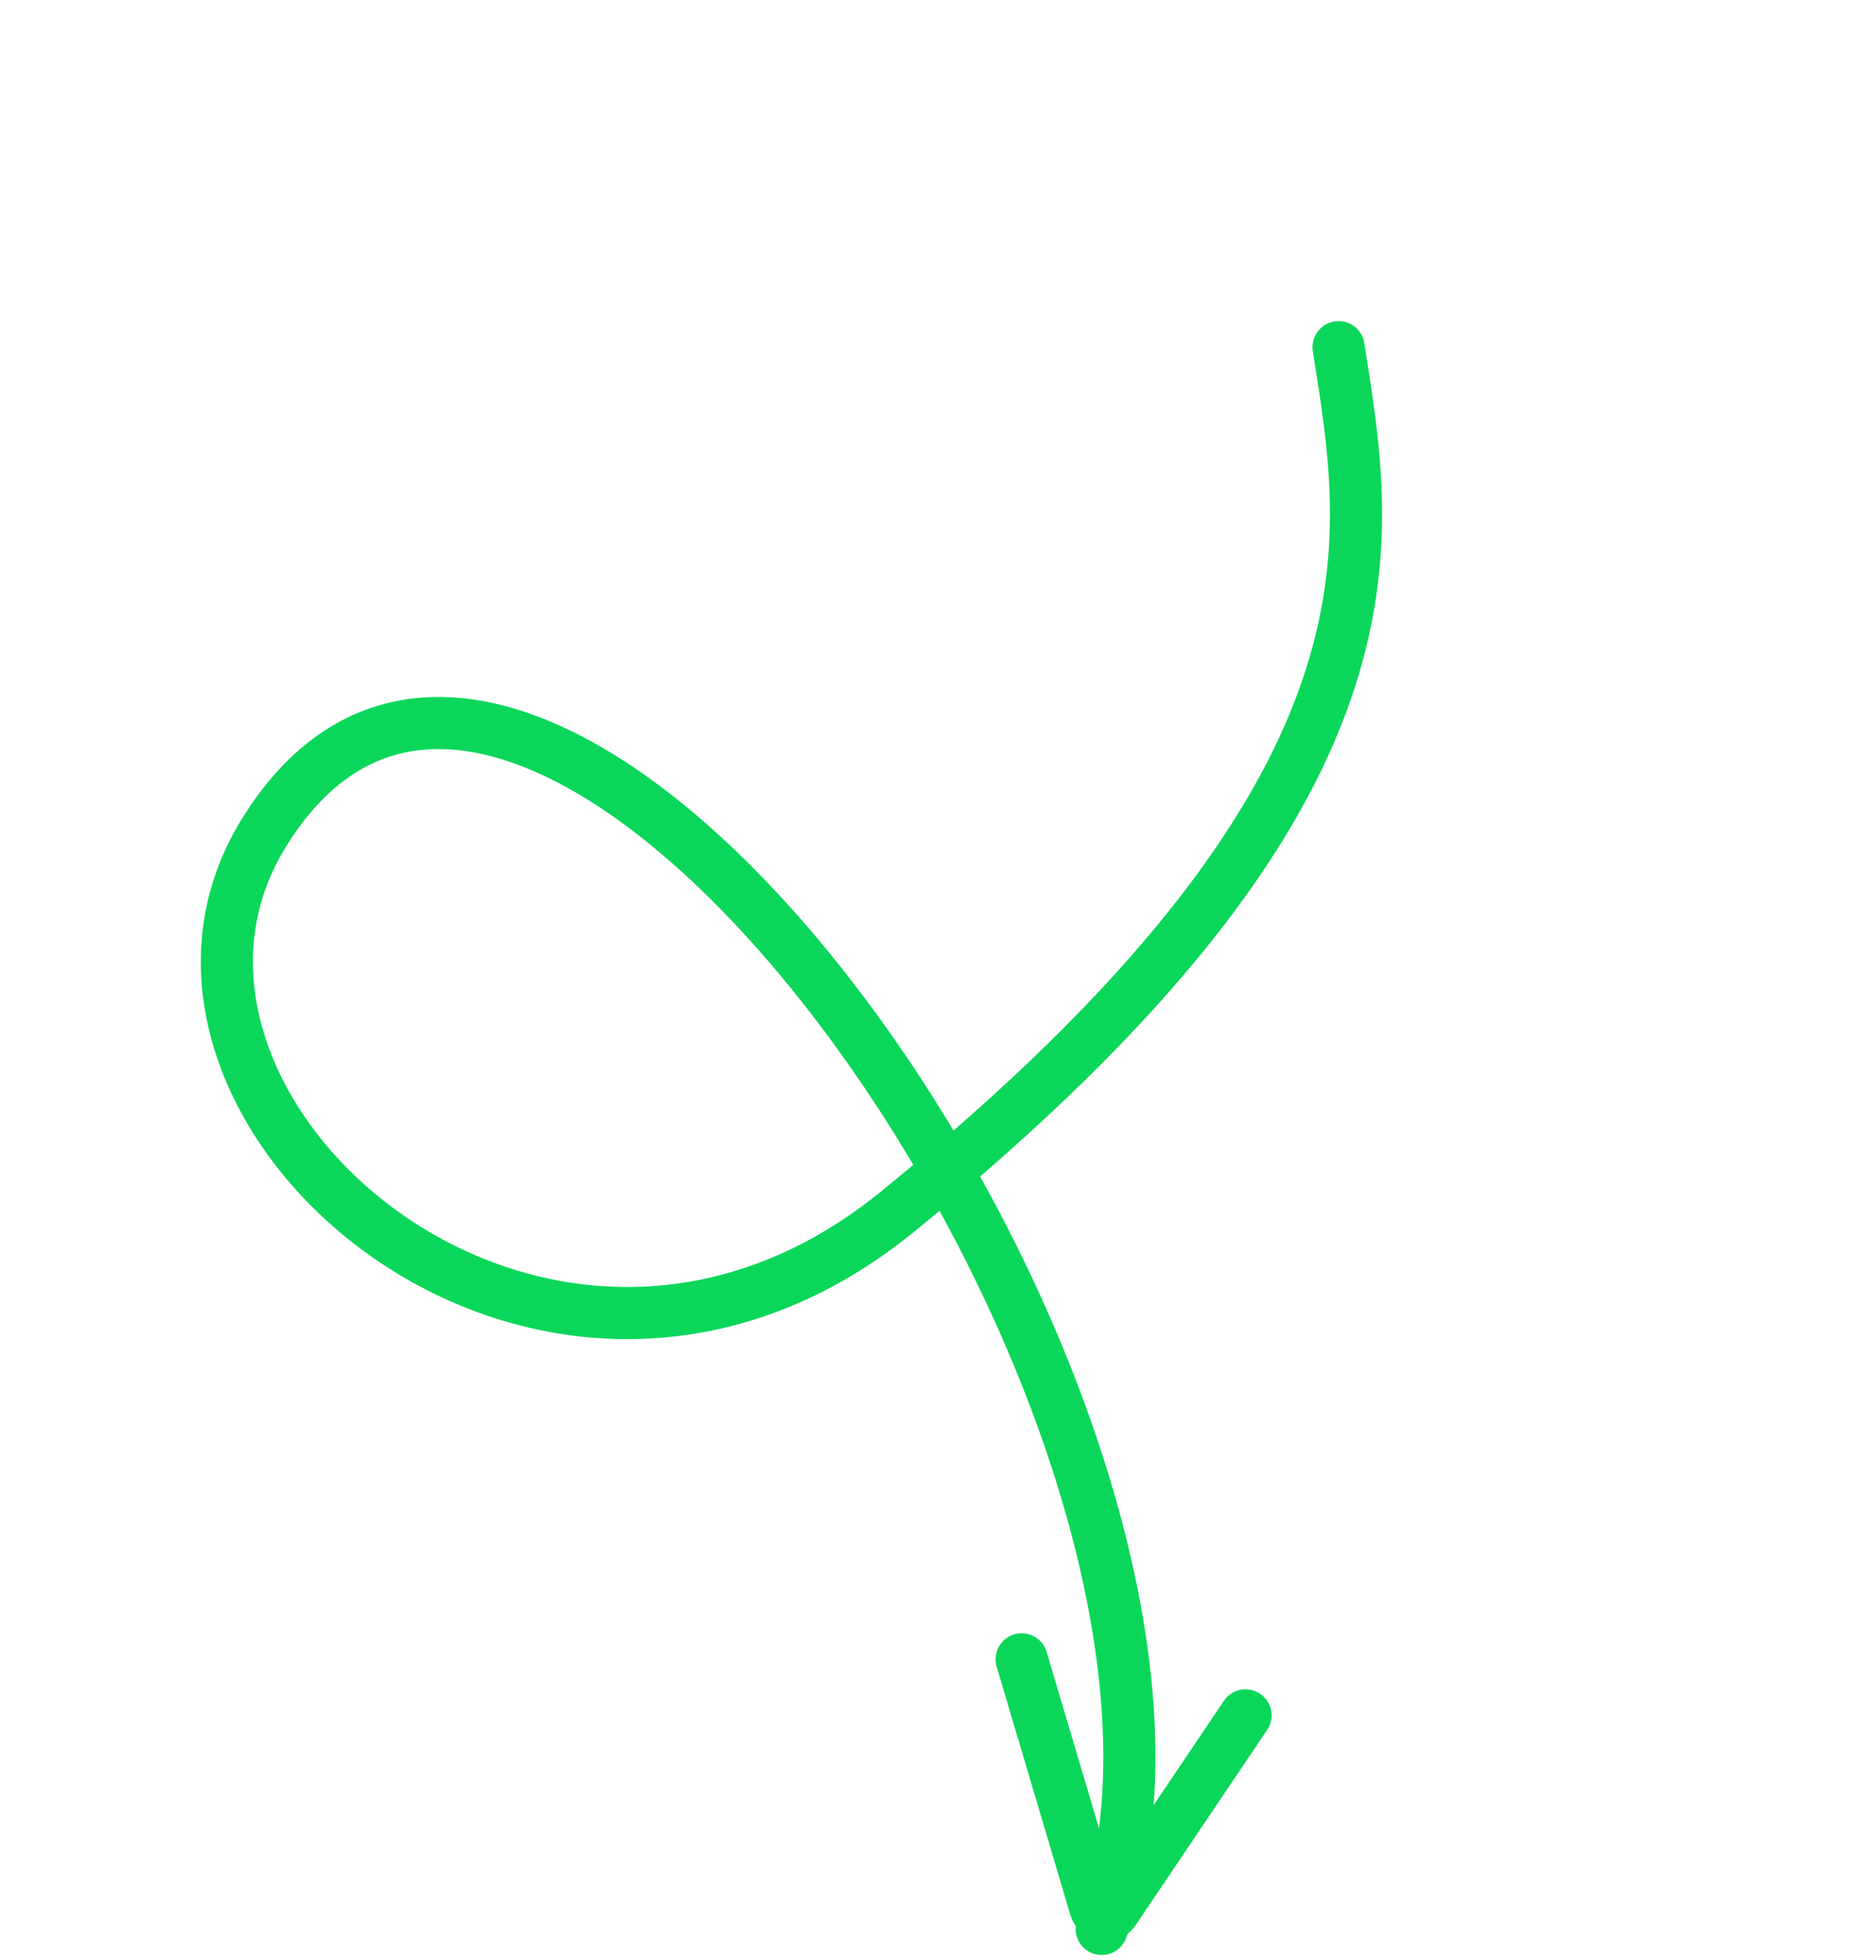<svg xmlns="http://www.w3.org/2000/svg" width="360" height="376" viewBox="0 0 360 376" fill="none"><path d="M256.872 66.595C262.638 103.724 272.677 150.968 172.061 232.569C103.935 287.82 18.049 212.259 50.68 159.695C104.5 73 245.738 276.804 211.414 370.025" stroke="#0AD75A" stroke-width="10" stroke-linecap="round"></path><path d="M239.012 329.057L213.782 366.508C212.838 367.91 210.688 367.581 210.206 365.96L196.053 318.308" stroke="#0AD75A" stroke-width="10" stroke-linecap="round"></path></svg>